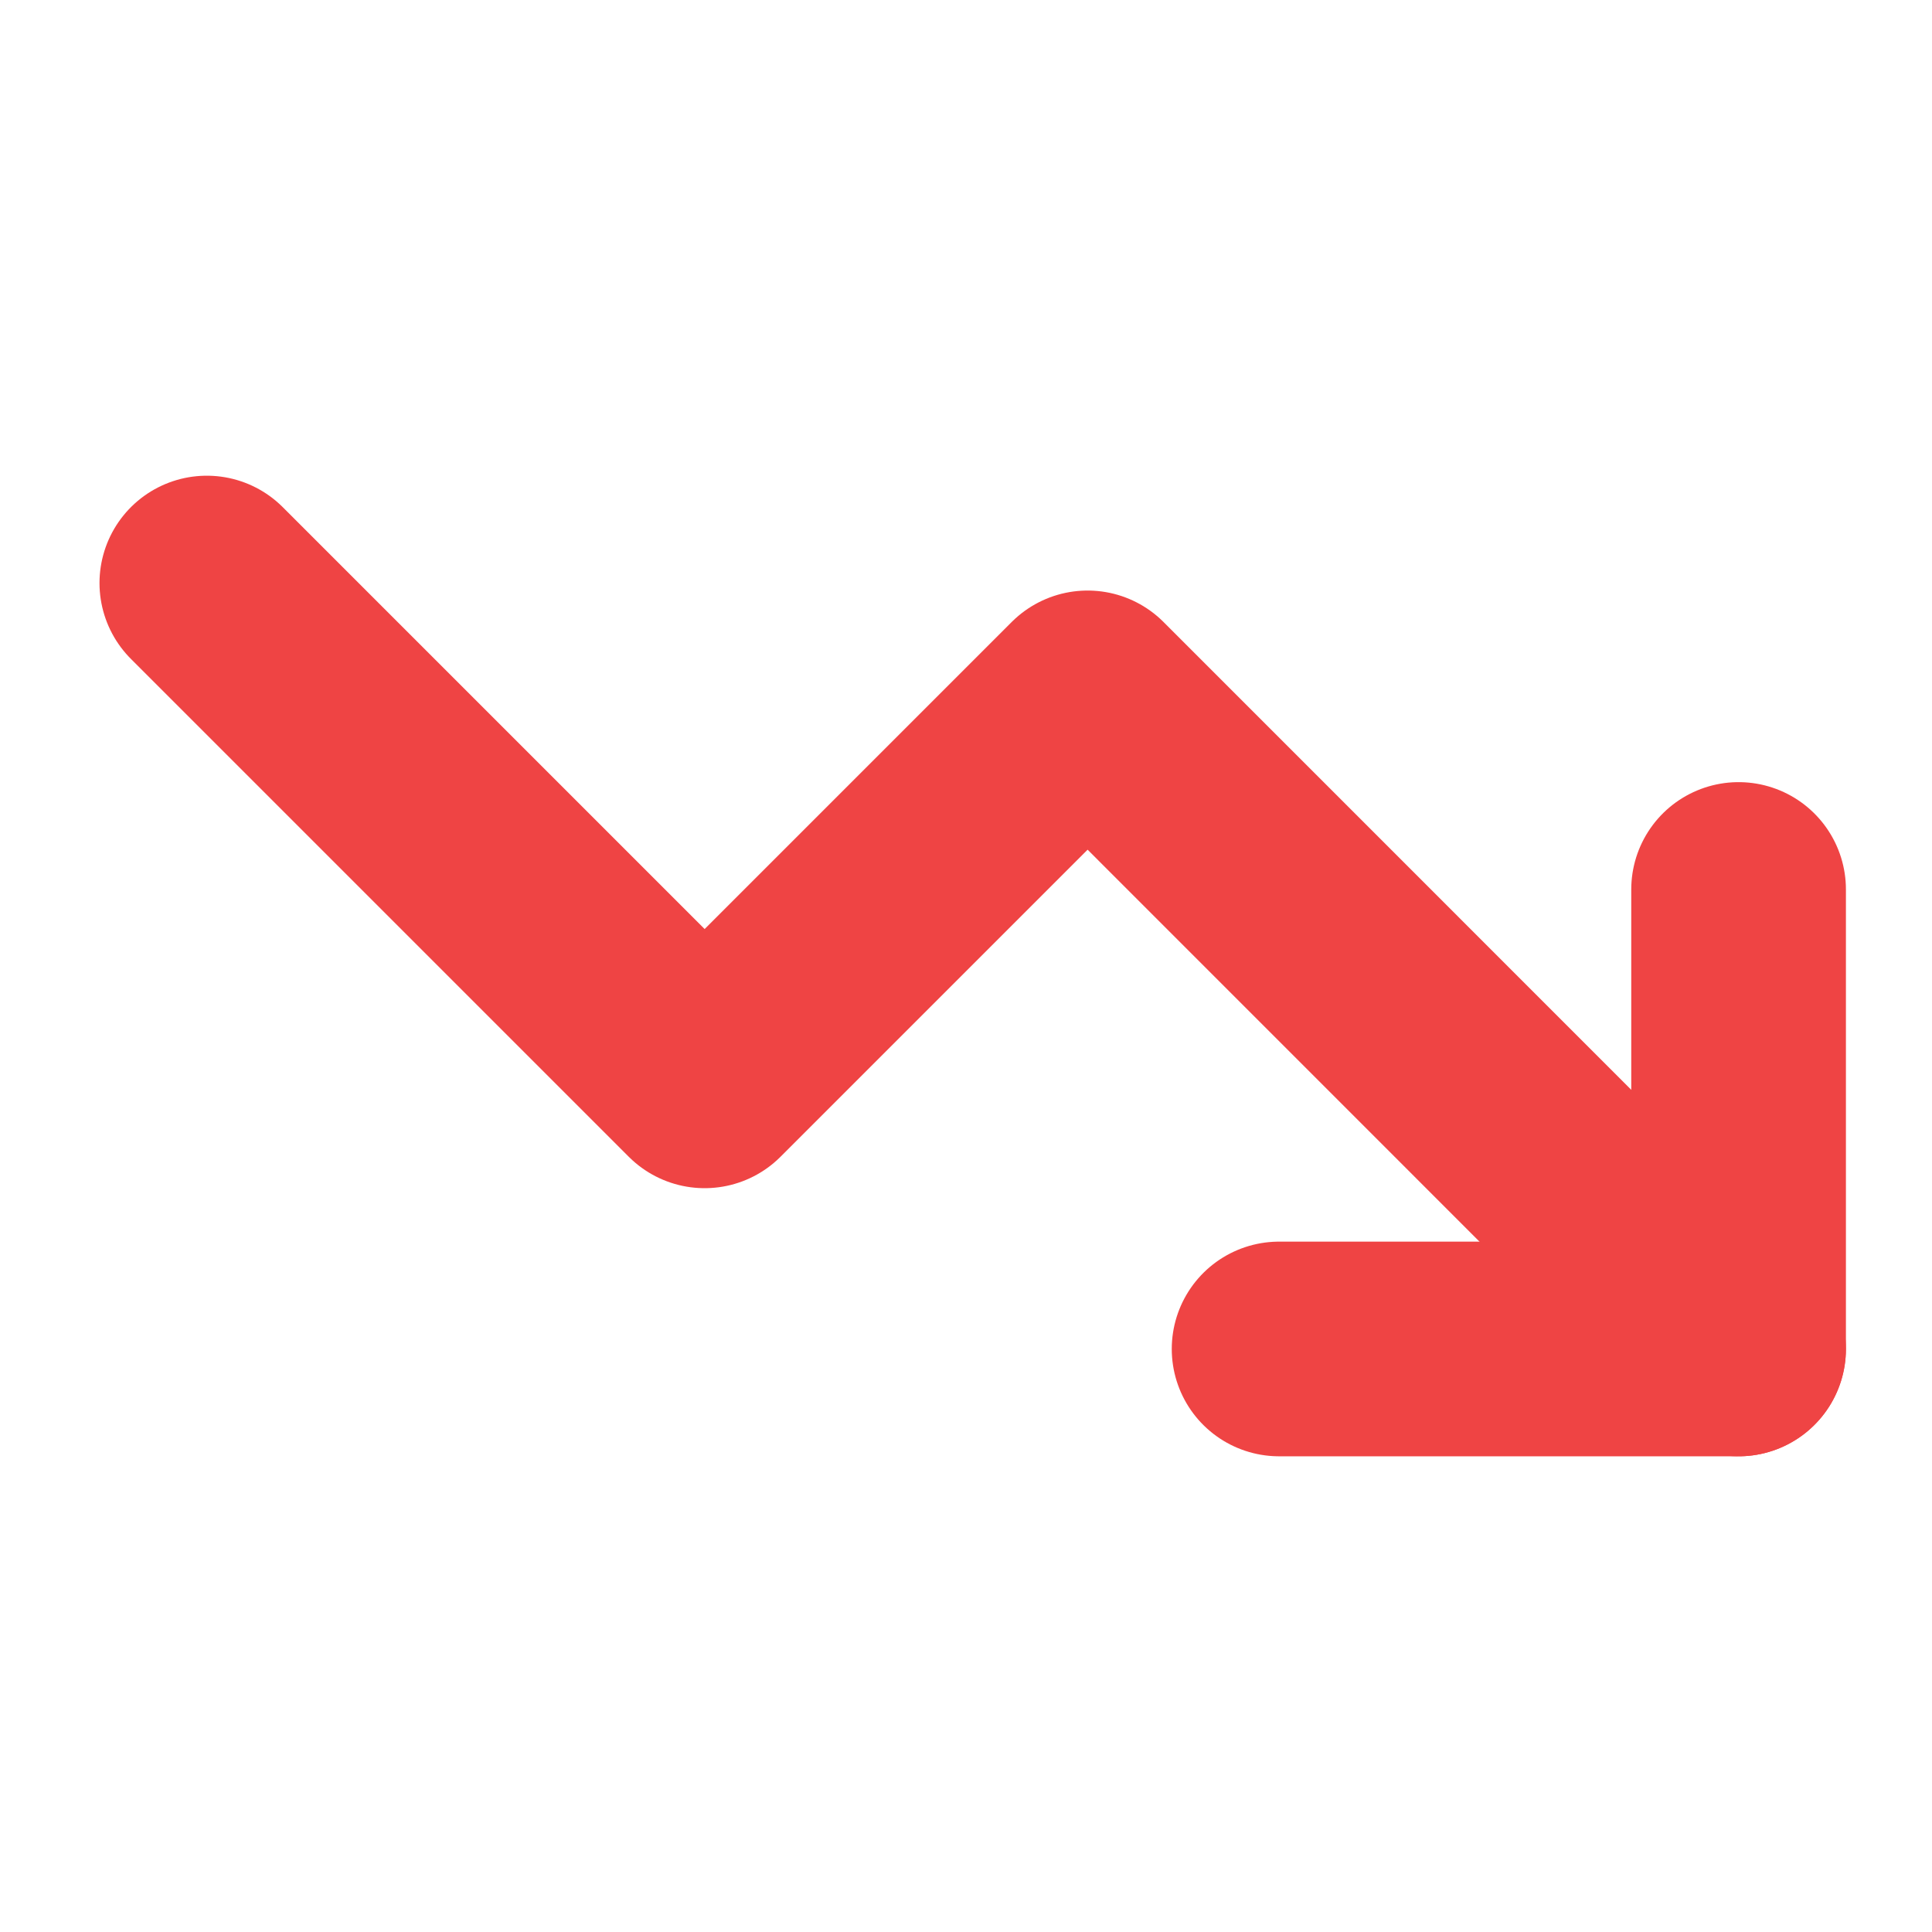 <svg width="18" height="18" viewBox="0 0 18 18" fill="none" xmlns="http://www.w3.org/2000/svg">
<g clip-path="url(#clip0_19_856)">
<path d="M16.198 12.568L10.133 6.502L6.565 10.07L1.927 5.432" stroke="#EF4444" stroke-width="2" stroke-linecap="round" stroke-linejoin="round"/>
<path d="M11.917 12.568H16.198V8.287" stroke="#EF4444" stroke-width="2" stroke-linecap="round" stroke-linejoin="round"/>
</g>
<defs>
<clipPath id="clip0_19_856">
<rect width="17.125" height="17.125" fill="white" transform="translate(0.5 0.438)"/>
</clipPath>
</defs>
</svg>
